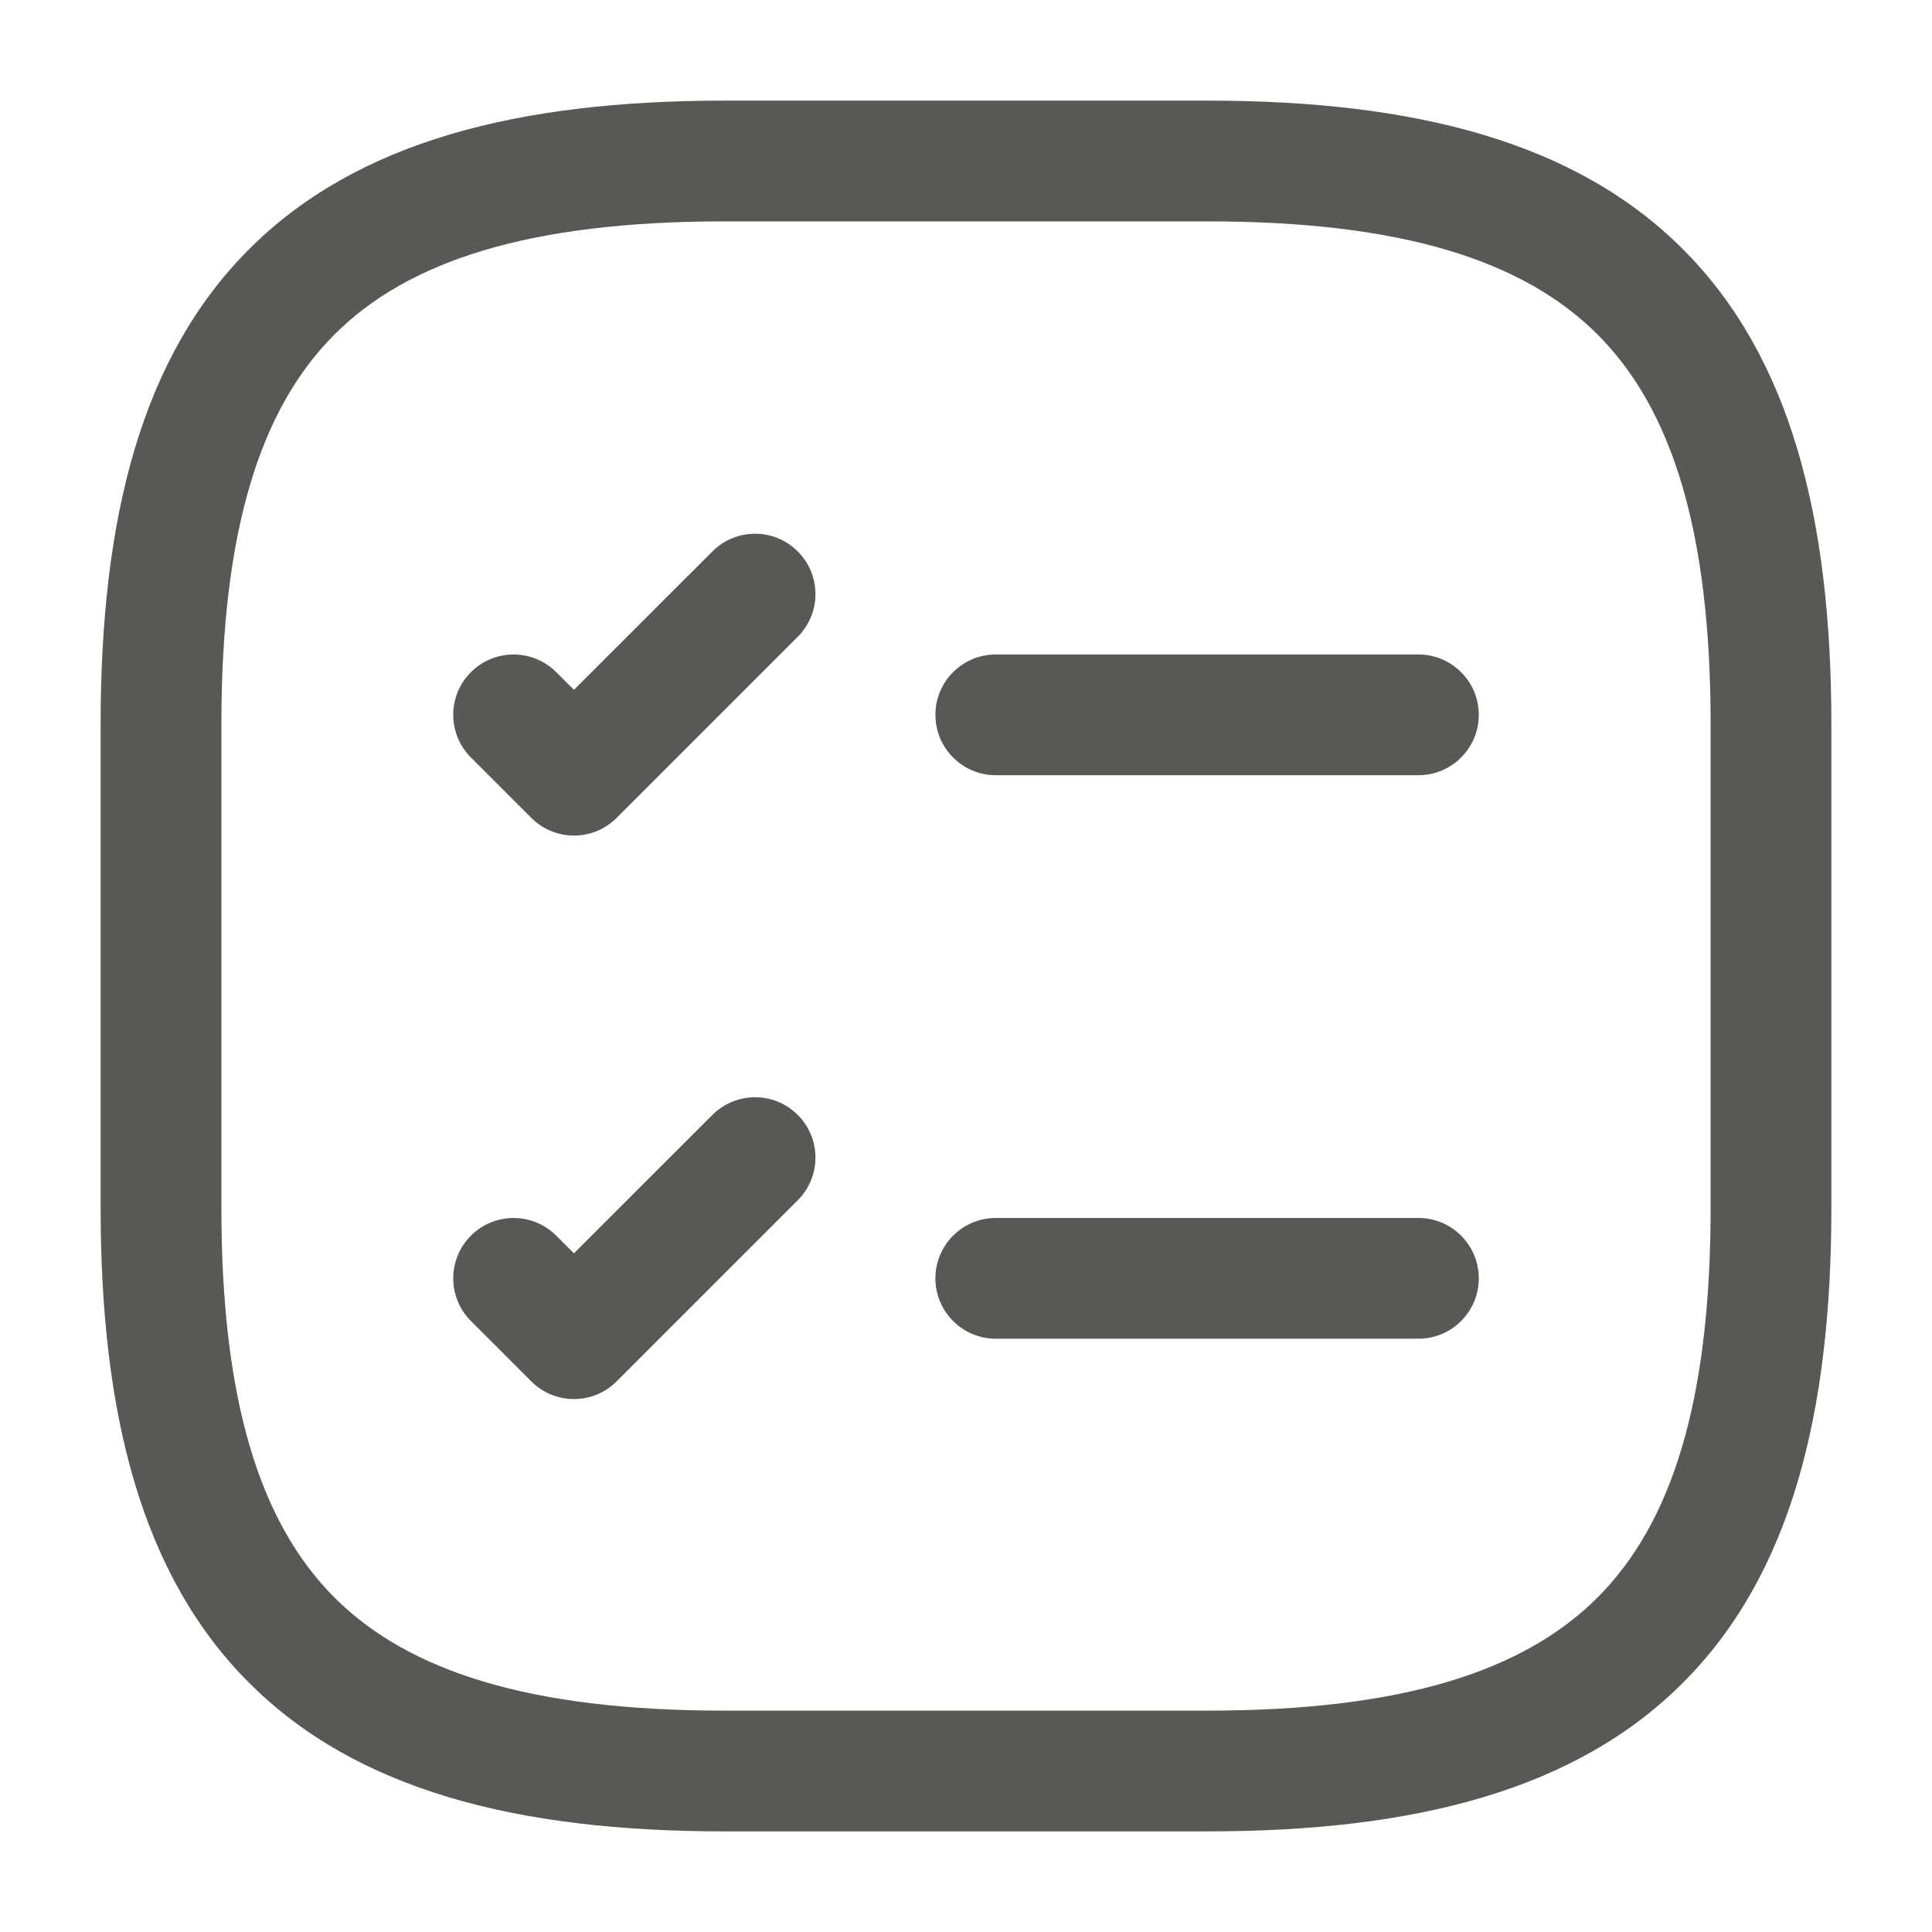 <svg width="24" height="24" viewBox="0 0 24 24" fill="none" xmlns="http://www.w3.org/2000/svg">
<path fill-rule="evenodd" clip-rule="evenodd" d="M3.095 3.095C4.429 1.76 6.426 1.25 9 1.25H15C17.574 1.25 19.571 1.76 20.905 3.095C22.24 4.429 22.75 6.426 22.75 9V15C22.75 17.574 22.24 19.571 20.905 20.905C19.571 22.24 17.574 22.75 15 22.75H9C6.426 22.75 4.429 22.24 3.095 20.905C1.76 19.571 1.25 17.574 1.25 15V9C1.25 6.426 1.76 4.429 3.095 3.095ZM4.155 4.155C3.24 5.071 2.75 6.574 2.75 9V15C2.75 17.426 3.24 18.929 4.155 19.845C5.071 20.76 6.574 21.25 9 21.25H15C17.426 21.25 18.929 20.76 19.845 19.845C20.76 18.929 21.25 17.426 21.25 15V9C21.25 6.574 20.76 5.071 19.845 4.155C18.929 3.24 17.426 2.75 15 2.75H9C6.574 2.75 5.071 3.24 4.155 4.155ZM9.91 6.85C10.203 7.143 10.203 7.617 9.91 7.91L7.66 10.16C7.367 10.453 6.893 10.453 6.6 10.16L5.85 9.41C5.557 9.117 5.557 8.643 5.85 8.35C6.143 8.057 6.617 8.057 6.91 8.35L7.13 8.569L8.85 6.85C9.143 6.557 9.617 6.557 9.91 6.85ZM11.62 8.88C11.62 8.466 11.956 8.13 12.37 8.13H17.62C18.034 8.13 18.37 8.466 18.37 8.88C18.37 9.294 18.034 9.63 17.62 9.63H12.37C11.956 9.63 11.62 9.294 11.62 8.88ZM9.91 13.85C10.203 14.143 10.203 14.617 9.91 14.91L7.66 17.16C7.367 17.453 6.893 17.453 6.6 17.16L5.85 16.41C5.557 16.117 5.557 15.643 5.85 15.35C6.143 15.057 6.617 15.057 6.91 15.35L7.13 15.569L8.85 13.85C9.143 13.557 9.617 13.557 9.91 13.85ZM11.62 15.88C11.62 15.466 11.956 15.13 12.37 15.13H17.62C18.034 15.13 18.37 15.466 18.37 15.88C18.37 16.294 18.034 16.63 17.62 16.63H12.37C11.956 16.63 11.62 16.294 11.62 15.88Z" fill="#595854"/>
</svg>
